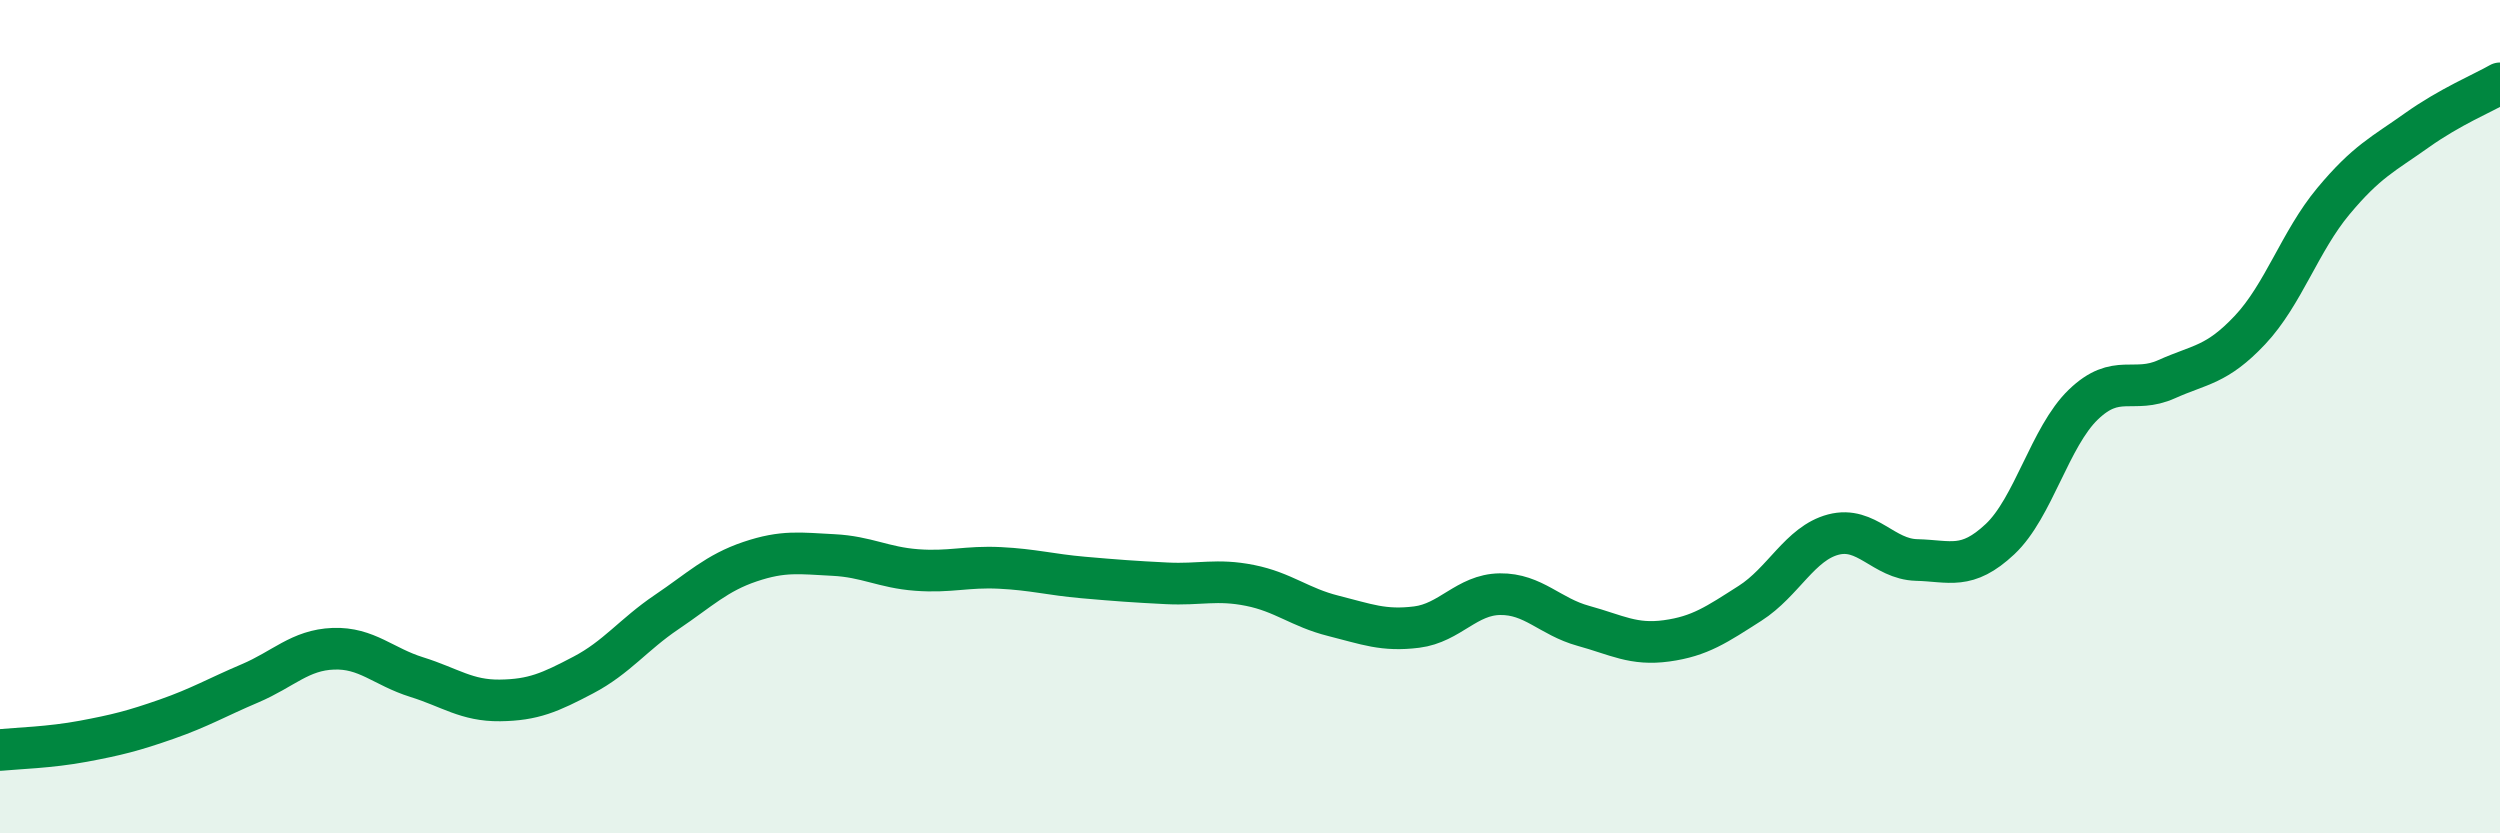 
    <svg width="60" height="20" viewBox="0 0 60 20" xmlns="http://www.w3.org/2000/svg">
      <path
        d="M 0,18 C 0.4,17.96 1.2,17.94 2,17.79 C 2.8,17.64 3.2,17.54 4,17.26 C 4.8,16.98 5.2,16.74 6,16.4 C 6.8,16.06 7.2,15.6 8,15.57 C 8.8,15.54 9.2,16 10,16.25 C 10.8,16.5 11.2,16.82 12,16.81 C 12.8,16.8 13.2,16.62 14,16.2 C 14.8,15.78 15.2,15.23 16,14.69 C 16.8,14.15 17.2,13.75 18,13.48 C 18.8,13.21 19.2,13.28 20,13.32 C 20.8,13.36 21.2,13.62 22,13.68 C 22.8,13.74 23.2,13.59 24,13.63 C 24.8,13.67 25.2,13.79 26,13.86 C 26.8,13.93 27.2,13.96 28,14 C 28.8,14.04 29.2,13.89 30,14.05 C 30.8,14.21 31.2,14.58 32,14.78 C 32.8,14.98 33.2,15.15 34,15.05 C 34.8,14.95 35.2,14.27 36,14.26 C 36.8,14.25 37.2,14.8 38,15.02 C 38.8,15.24 39.2,15.49 40,15.38 C 40.8,15.27 41.2,14.99 42,14.48 C 42.8,13.97 43.2,13.04 44,12.83 C 44.8,12.62 45.2,13.42 46,13.44 C 46.8,13.46 47.2,13.69 48,12.94 C 48.8,12.19 49.2,10.48 50,9.71 C 50.8,8.94 51.2,9.46 52,9.1 C 52.8,8.74 53.2,8.77 54,7.92 C 54.8,7.07 55.2,5.79 56,4.83 C 56.8,3.87 57.2,3.7 58,3.13 C 58.8,2.56 59.6,2.23 60,2L60 20L0 20Z"
        fill="#008740"
        opacity="0.1"
        stroke-linecap="round"
        stroke-linejoin="round"
      />
      <path
        d="M 0,18 C 0.4,17.96 1.2,17.94 2,17.79 C 2.8,17.64 3.2,17.54 4,17.26 C 4.8,16.98 5.2,16.74 6,16.4 C 6.8,16.06 7.2,15.6 8,15.57 C 8.8,15.54 9.2,16 10,16.25 C 10.8,16.5 11.2,16.82 12,16.81 C 12.8,16.8 13.2,16.62 14,16.2 C 14.8,15.78 15.2,15.23 16,14.69 C 16.8,14.15 17.2,13.75 18,13.48 C 18.8,13.21 19.2,13.28 20,13.32 C 20.8,13.36 21.2,13.62 22,13.68 C 22.8,13.74 23.2,13.59 24,13.63 C 24.8,13.67 25.2,13.79 26,13.86 C 26.8,13.93 27.2,13.96 28,14 C 28.8,14.04 29.2,13.89 30,14.05 C 30.8,14.21 31.2,14.58 32,14.78 C 32.8,14.98 33.2,15.15 34,15.05 C 34.8,14.95 35.2,14.27 36,14.26 C 36.8,14.25 37.2,14.8 38,15.02 C 38.8,15.24 39.2,15.49 40,15.38 C 40.8,15.27 41.2,14.99 42,14.48 C 42.8,13.97 43.2,13.04 44,12.83 C 44.8,12.62 45.2,13.42 46,13.44 C 46.8,13.46 47.2,13.69 48,12.94 C 48.8,12.19 49.2,10.48 50,9.71 C 50.8,8.94 51.2,9.46 52,9.1 C 52.8,8.74 53.2,8.77 54,7.92 C 54.8,7.07 55.2,5.79 56,4.83 C 56.8,3.87 57.2,3.7 58,3.13 C 58.8,2.56 59.6,2.23 60,2"
        stroke="#008740"
        stroke-width="1"
        fill="none"
        stroke-linecap="round"
        stroke-linejoin="round"
      />
    </svg>
  